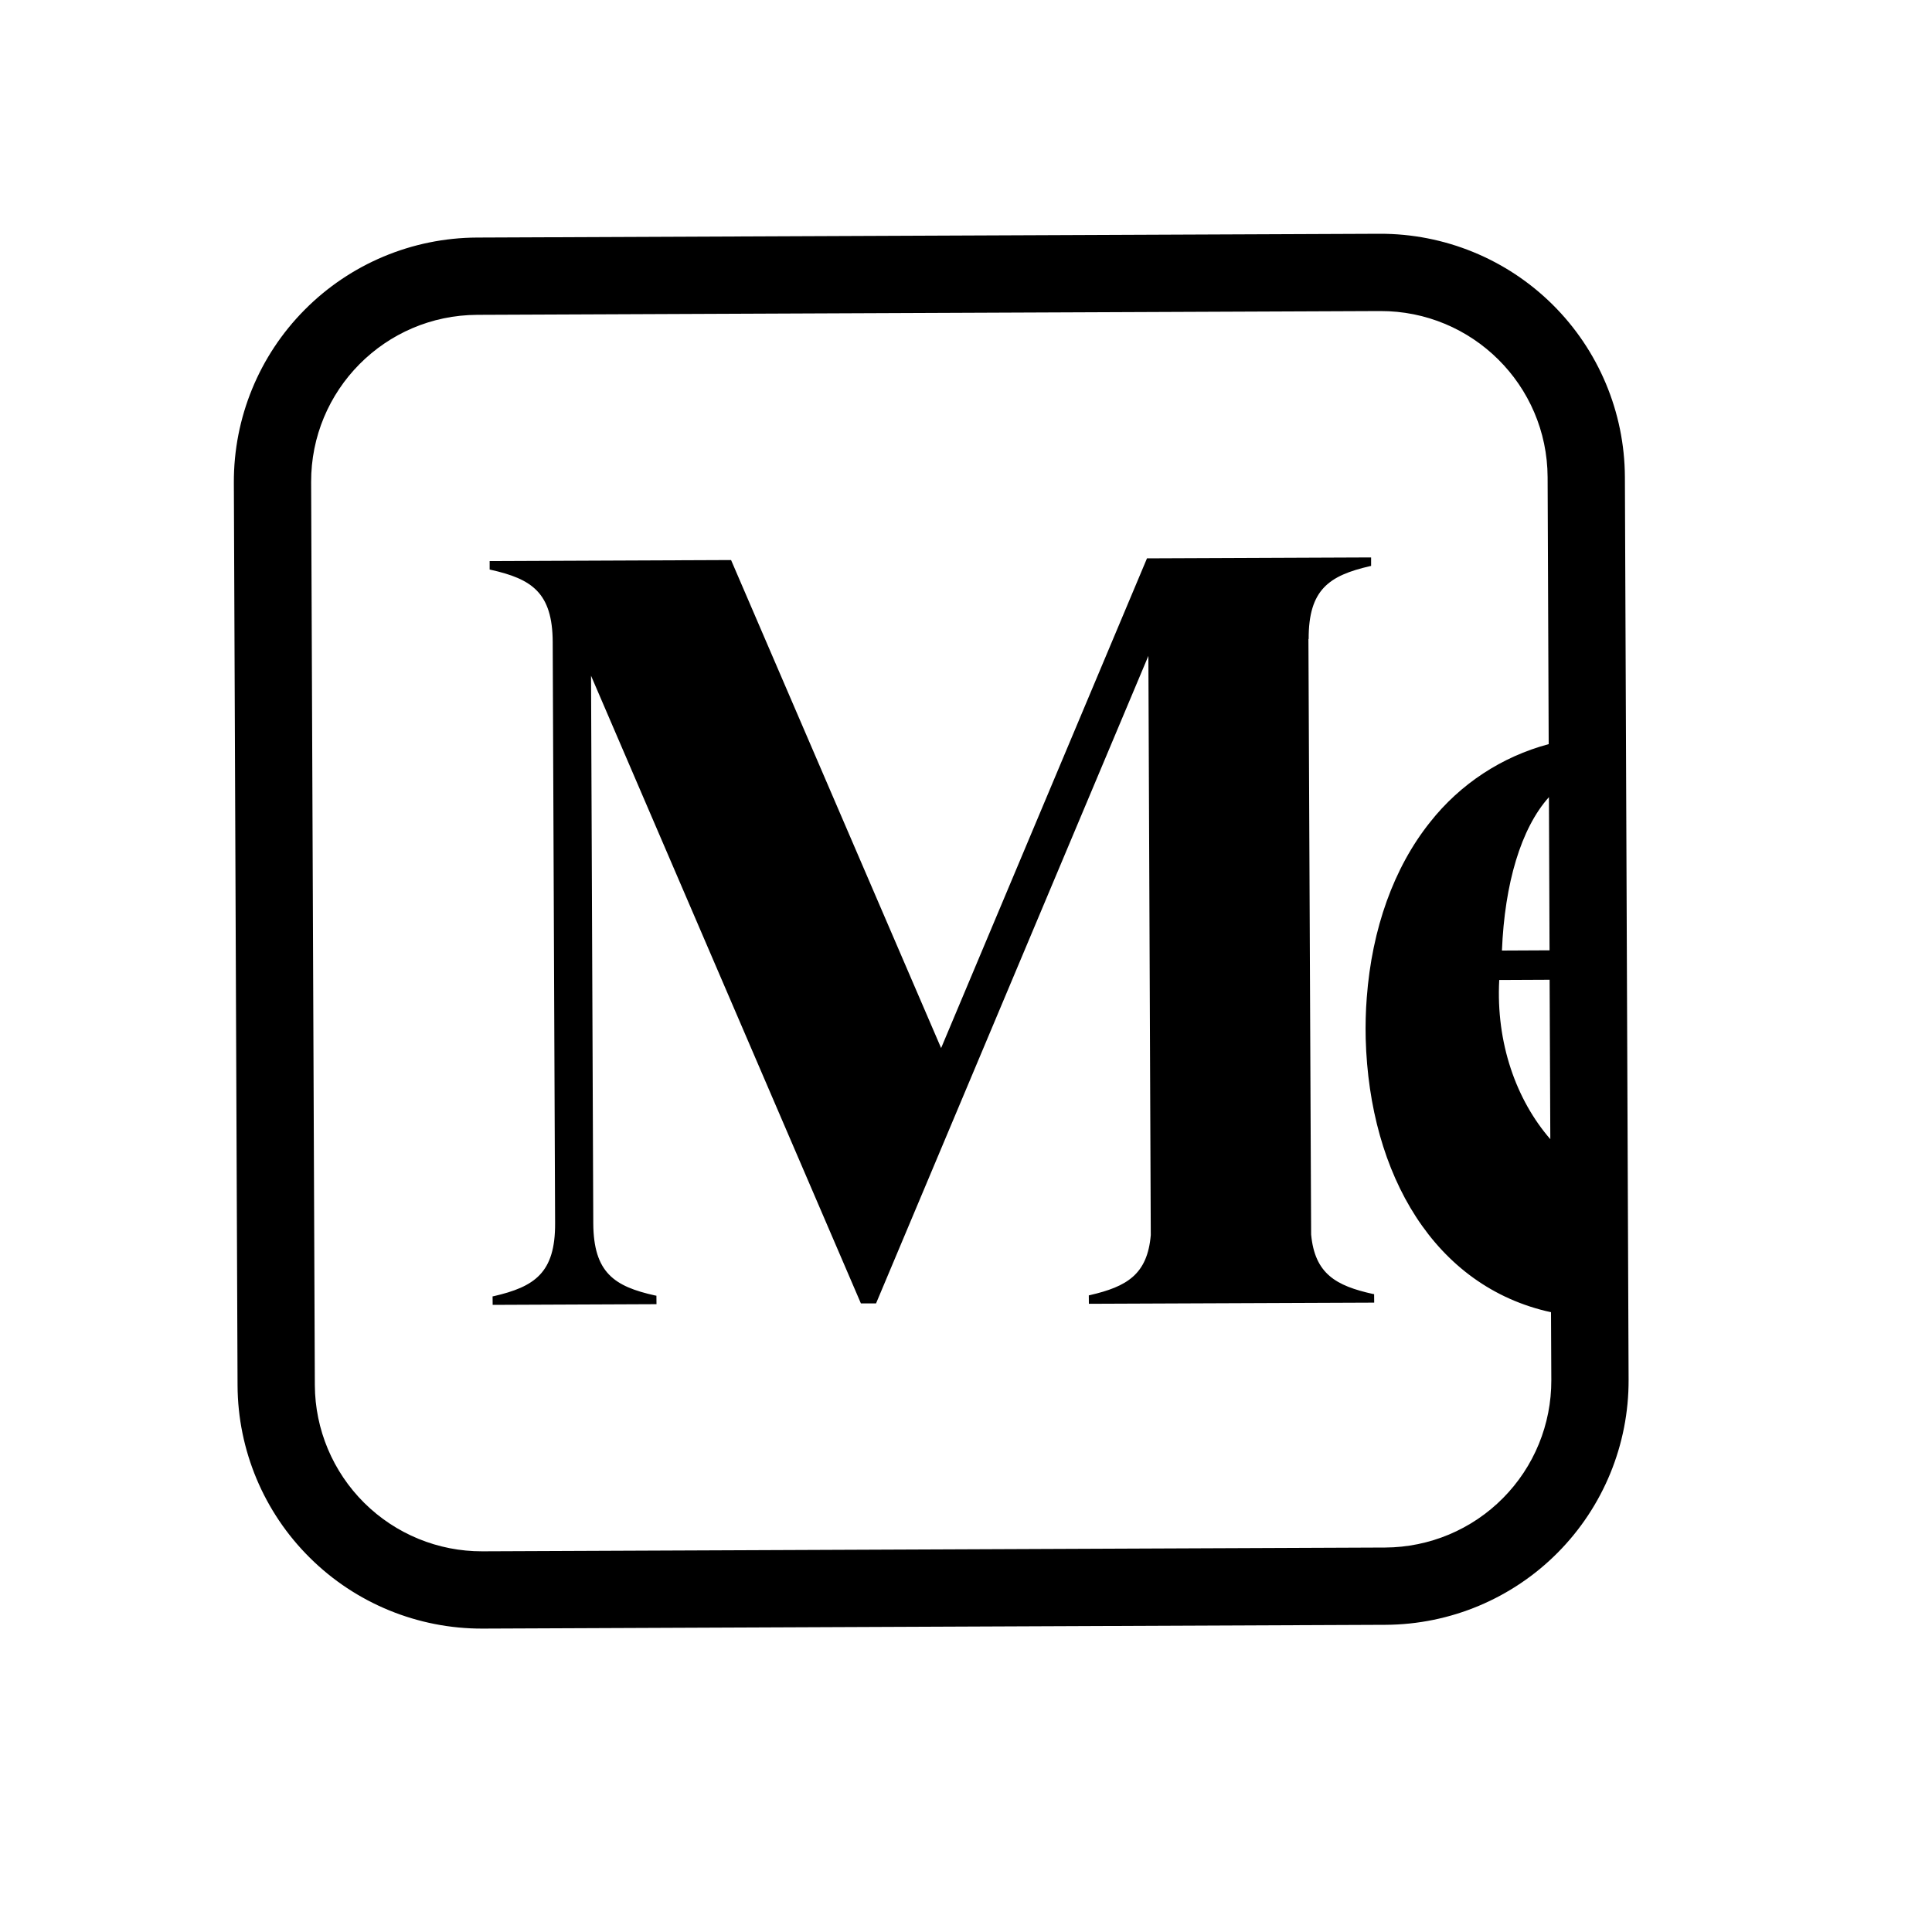 <svg width="25" height="25" viewBox="0 0 25 25" fill="none" xmlns="http://www.w3.org/2000/svg">
<path d="M6.175 4.074L17.859 4.025C19.051 4.021 20.021 4.983 20.026 6.175L20.04 9.629C19.433 9.791 18.894 10.145 18.505 10.639C18.035 11.227 17.753 12.019 17.686 12.908C17.672 13.086 17.668 13.263 17.672 13.44C17.72 15.203 18.565 16.653 20.07 16.98L20.074 17.858C20.076 18.431 19.851 18.98 19.448 19.386C19.045 19.793 18.497 20.022 17.925 20.025L6.241 20.074C5.669 20.076 5.119 19.85 4.713 19.447C4.307 19.044 4.077 18.497 4.074 17.925L4.026 6.241C4.021 5.049 4.983 4.079 6.175 4.074ZM21.026 6.17C21.022 5.333 20.685 4.531 20.091 3.942C19.496 3.352 18.692 3.023 17.855 3.025L6.171 3.074C5.333 3.078 4.532 3.414 3.942 4.009C3.352 4.603 3.023 5.407 3.026 6.245L3.074 17.929C3.078 18.766 3.414 19.568 4.009 20.157C4.603 20.747 5.408 21.077 6.245 21.074L17.929 21.025C18.767 21.021 19.568 20.685 20.158 20.09C20.747 19.496 21.077 18.692 21.074 17.854L21.026 6.17ZM20.043 10.315L20.051 12.297L19.435 12.3C19.47 11.433 19.681 10.719 20.043 10.315ZM20.052 12.678L20.061 14.741C19.618 14.23 19.357 13.494 19.4 12.681L20.052 12.678ZM17.727 7.326L17.742 7.323L17.742 7.213L14.842 7.225L12.178 13.562L9.46 7.247L6.336 7.26L6.336 7.37L6.35 7.373C6.88 7.491 7.15 7.668 7.152 8.31L7.183 15.83C7.186 16.472 6.917 16.651 6.387 16.773L6.374 16.775L6.375 16.885L8.495 16.876L8.494 16.766L8.479 16.764C7.95 16.647 7.68 16.47 7.677 15.828L7.648 8.744L11.14 16.866L11.336 16.866L14.86 8.487L14.891 15.983C14.847 16.491 14.582 16.649 14.103 16.759L14.089 16.762L14.09 16.871L17.782 16.856L17.781 16.746L17.766 16.744C17.286 16.638 17.013 16.482 16.966 15.974L16.931 8.269L16.934 8.269C16.932 7.627 17.2 7.448 17.727 7.326Z" fill="black"/>
</svg>
